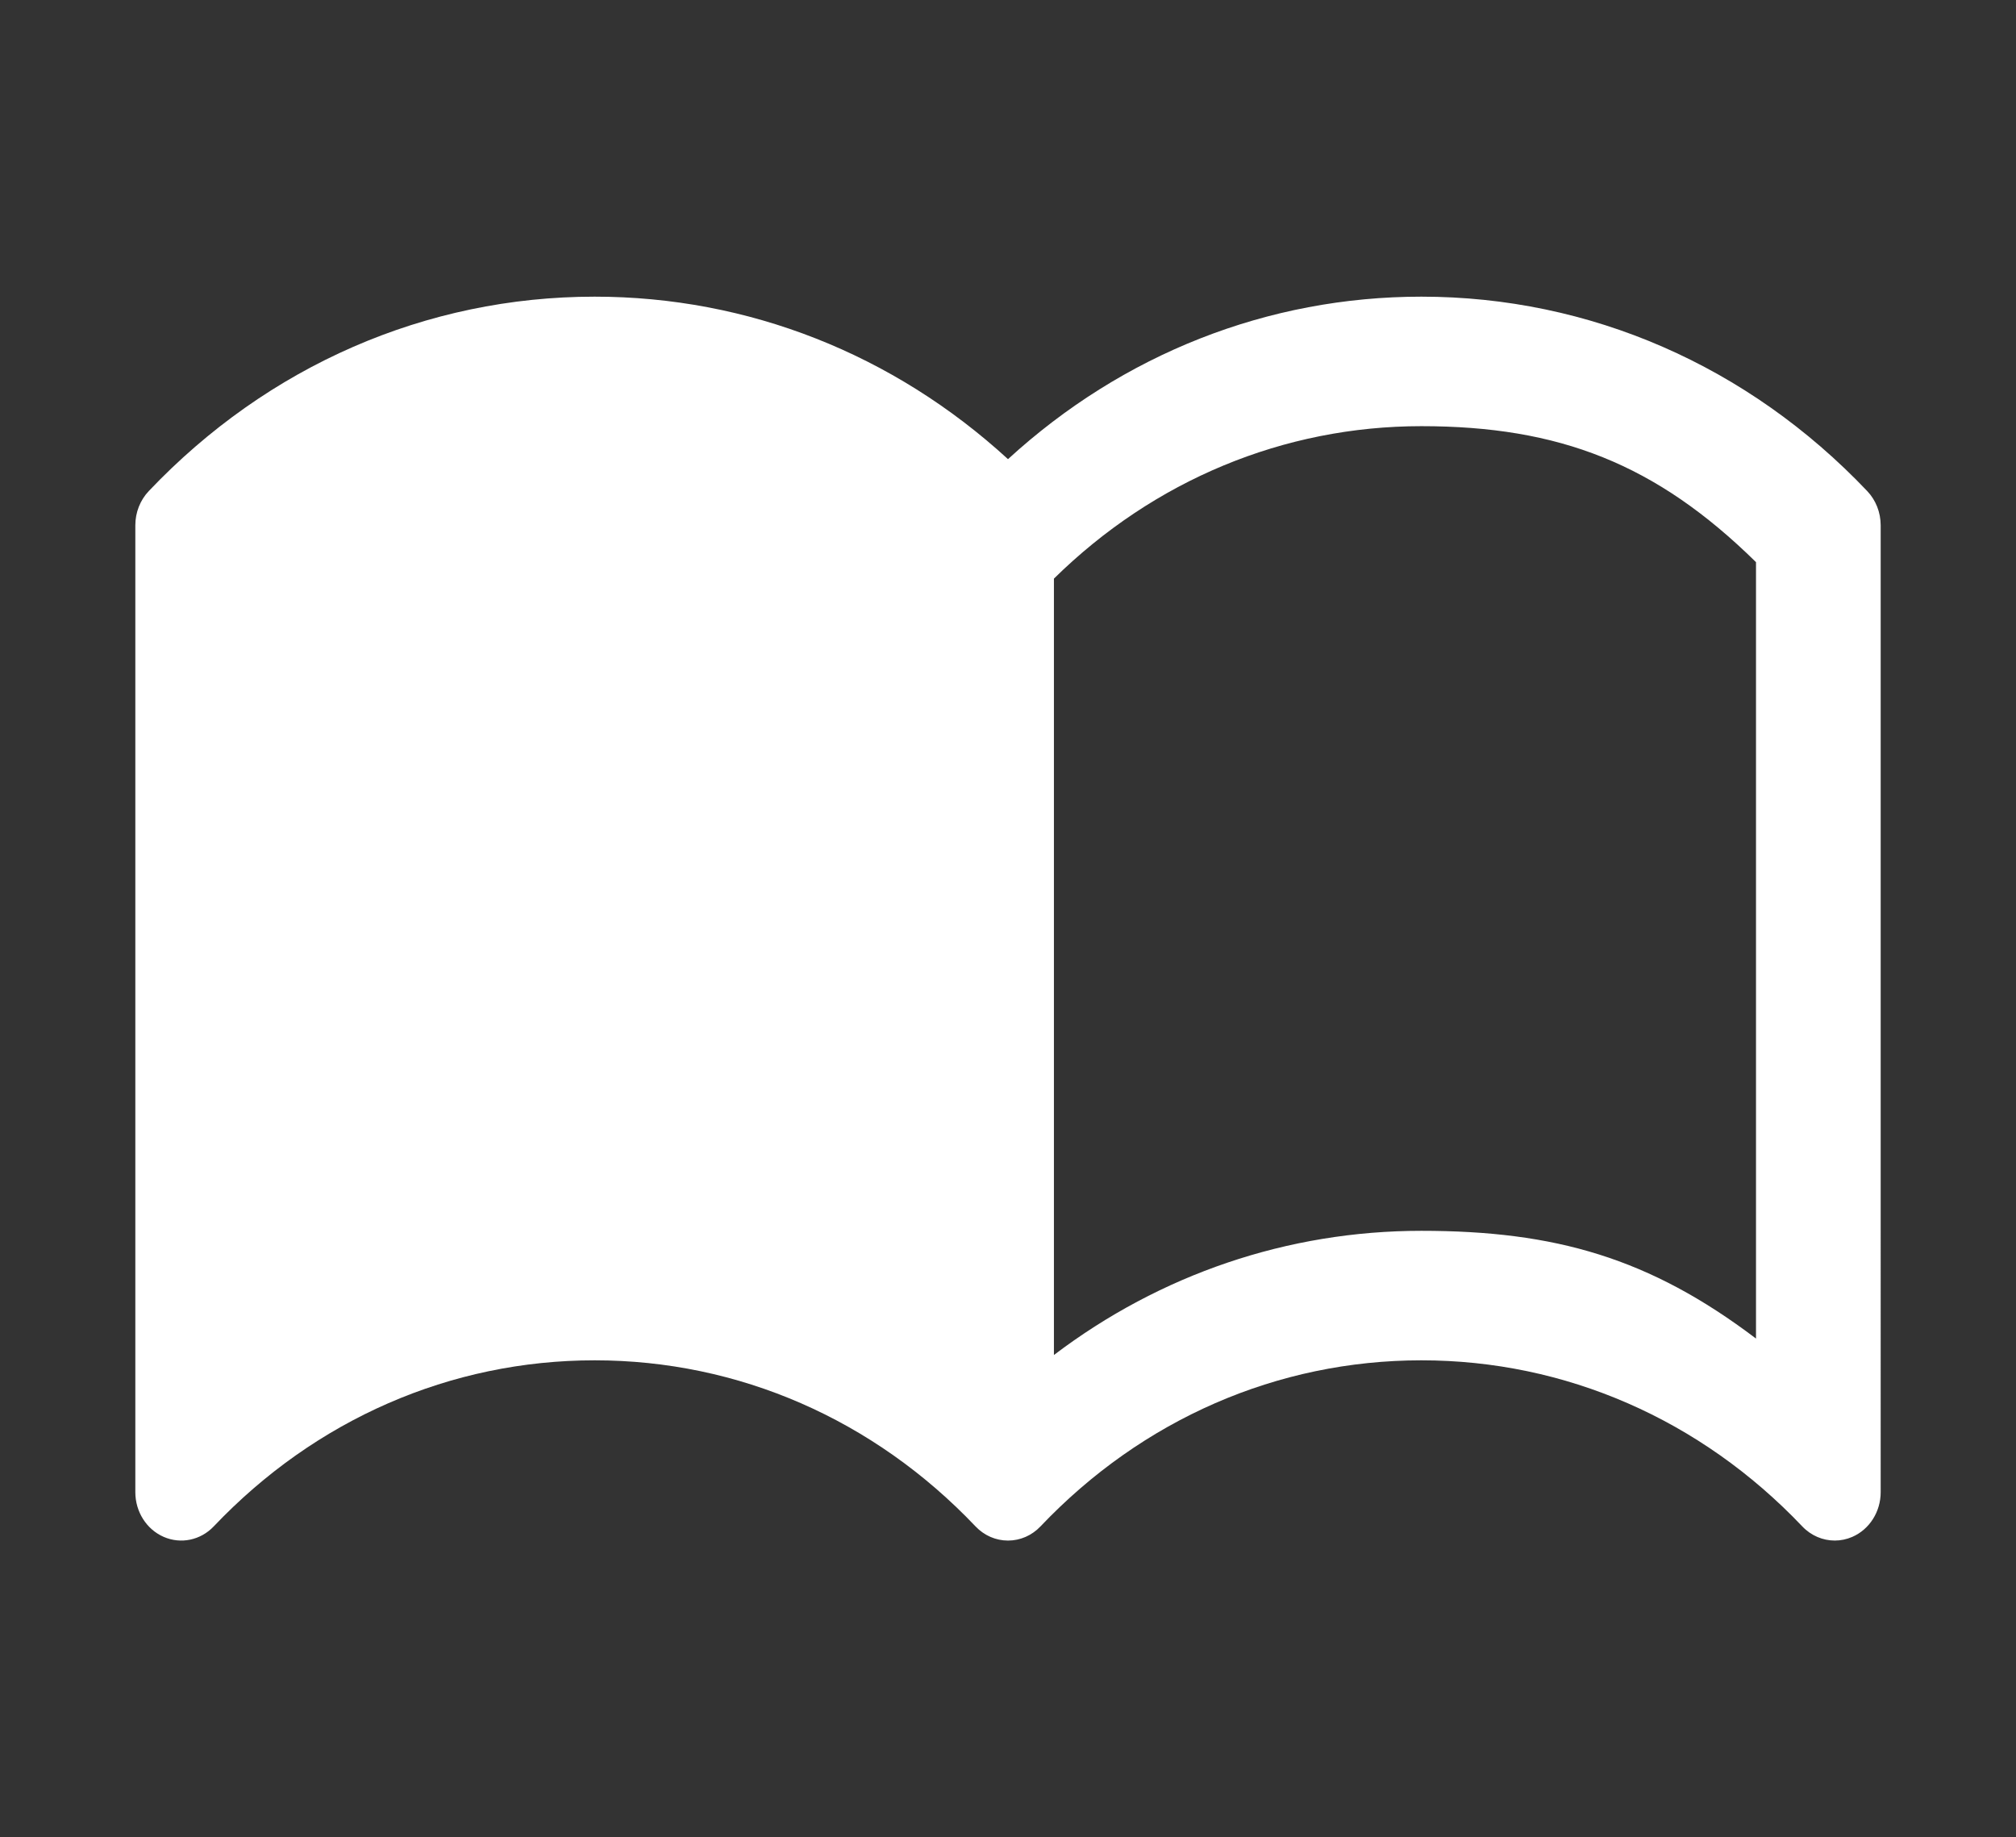 <?xml version="1.0" encoding="utf-8"?>
<!-- Generator: Adobe Illustrator 16.0.0, SVG Export Plug-In . SVG Version: 6.00 Build 0)  -->
<!DOCTYPE svg PUBLIC "-//W3C//DTD SVG 1.1//EN" "http://www.w3.org/Graphics/SVG/1.1/DTD/svg11.dtd">
<svg version="1.1" id="Capa_5" xmlns="http://www.w3.org/2000/svg" xmlns:xlink="http://www.w3.org/1999/xlink" x="0px" y="0px"
	 width="614.5px" height="560px" viewBox="0 0 614.5 560" enable-background="new 0 0 614.5 560" xml:space="preserve">
<rect x="0" y="0" width="614.5" height="560" fill="#333333" stroke="none"/>
<path fill="#FFFFFF" d="M569.149,149.681c-36.301-38.211-84.563-59.255-135.899-59.255c-46.799,0-91.043,17.488-126,49.527
	c-34.957-32.039-79.201-49.527-126-49.527c-51.334,0-99.6,21.044-135.899,59.254c-2.625,2.765-4.101,6.512-4.101,10.42v294.736
	c0,5.96,3.412,11.335,8.643,13.616c5.231,2.282,11.252,1.02,15.257-3.193c31.013-32.646,72.244-50.623,116.1-50.623
	c43.857,0,85.088,17.979,116.102,50.622c0.044,0.048,0.095,0.088,0.139,0.135c0.285,0.292,0.576,0.574,0.882,0.841
	c0.175,0.15,0.36,0.283,0.541,0.426c0.186,0.146,0.366,0.298,0.559,0.434c0.209,0.146,0.424,0.273,0.638,0.408
	c0.179,0.111,0.353,0.229,0.537,0.334c0.216,0.123,0.438,0.226,0.659,0.333c0.194,0.097,0.385,0.198,0.583,0.285
	c0.214,0.093,0.434,0.169,0.652,0.25c0.212,0.08,0.423,0.167,0.641,0.236c0.222,0.069,0.445,0.121,0.668,0.181
	c0.22,0.058,0.437,0.123,0.661,0.17c0.261,0.055,0.524,0.087,0.786,0.127c0.19,0.027,0.377,0.066,0.569,0.087
	c0.921,0.096,1.848,0.096,2.769,0c0.192-0.02,0.38-0.06,0.569-0.087c0.263-0.039,0.525-0.072,0.786-0.127
	c0.224-0.048,0.44-0.112,0.661-0.17c0.223-0.06,0.445-0.11,0.668-0.181c0.218-0.069,0.428-0.156,0.641-0.236
	c0.219-0.082,0.438-0.157,0.652-0.25c0.199-0.087,0.39-0.188,0.584-0.285c0.219-0.108,0.441-0.212,0.658-0.333
	c0.183-0.103,0.357-0.223,0.537-0.334c0.213-0.135,0.431-0.261,0.637-0.408c0.193-0.136,0.375-0.287,0.56-0.434
	c0.181-0.143,0.366-0.274,0.541-0.426c0.306-0.267,0.599-0.549,0.882-0.841c0.047-0.047,0.096-0.086,0.141-0.135
	c31.011-32.644,72.244-50.622,116.1-50.622c43.856,0,85.088,17.979,116.101,50.622c2.68,2.819,6.261,4.316,9.902,4.316
	c1.803,0,3.623-0.368,5.355-1.122c5.229-2.281,8.642-7.654,8.642-13.616V160.1C573.25,156.191,571.775,152.444,569.149,149.681z
	 M535.25,408.006c-32.433-24.582-61.249-32.844-102-32.844c-40.754,0-79.568,13.267-112,37.852V176.366
	c30.502-30.004,70.047-46.467,112-46.467c41.952,0,71.5,11.449,102,41.449V408.006z"/>
</svg>
